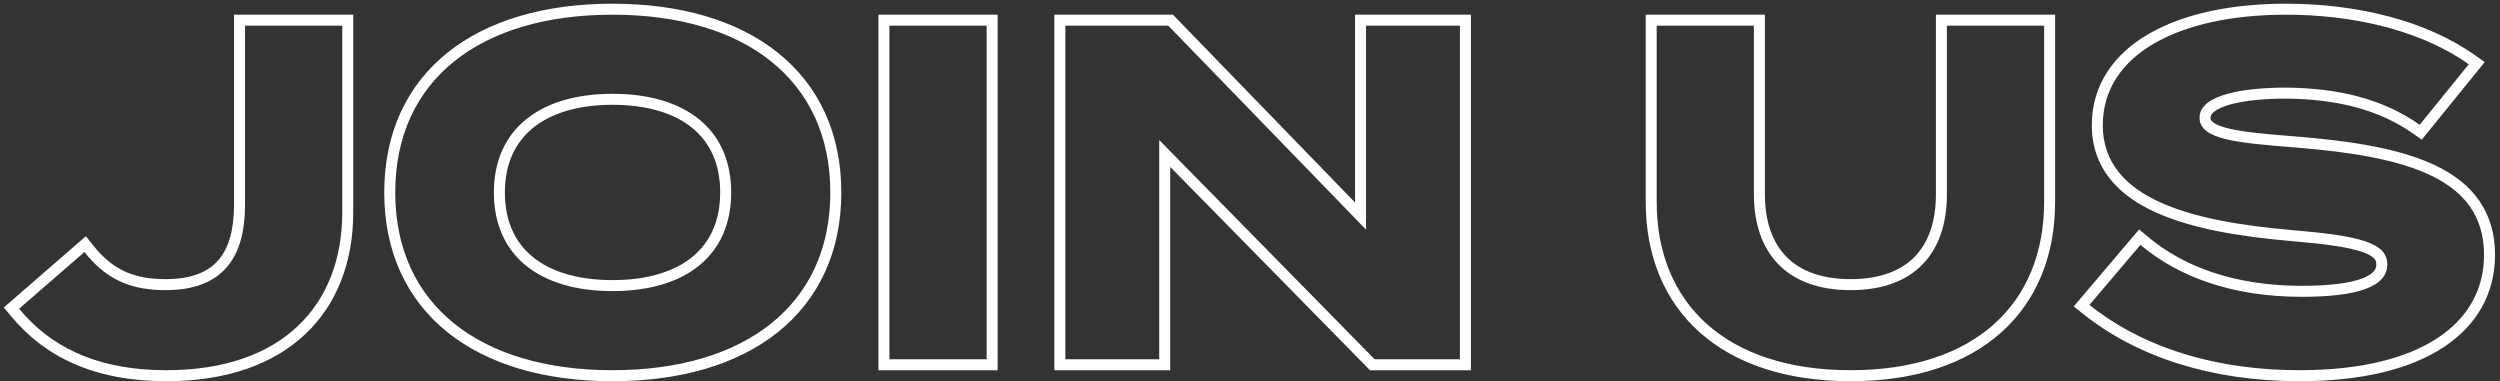 <svg width="341" height="52" viewBox="0 0 341 52" fill="none" xmlns="http://www.w3.org/2000/svg">
<rect x="0" y="0" width="341" height="52" fill="#333333" stroke="none"/>
<path fill-rule="evenodd" clip-rule="evenodd" d="M11.714 32.216L12.689 33.441C13.984 35.067 15.312 36.201 16.841 36.941C18.371 37.682 20.201 38.075 22.566 38.075C26.211 38.075 28.444 37.045 29.805 35.461C31.203 33.833 31.921 31.343 31.921 27.94V2H48.181V28.98C48.181 35.613 46.036 41.416 41.667 45.555C37.306 49.687 30.902 51.995 22.696 51.995C12.889 51.995 6.134 48.723 1.455 43.066L0.521 41.938L11.714 32.216ZM11.516 34.375L2.611 42.11C2.857 42.408 3.11 42.7 3.37 42.984C3.447 43.068 3.524 43.152 3.602 43.235C7.909 47.816 13.963 50.495 22.696 50.495C38.556 50.495 46.681 41.59 46.681 28.98V3.5H33.421V27.94C33.421 35.09 30.431 39.575 22.566 39.575C18.077 39.575 15.066 38.25 12.495 35.511C12.162 35.156 11.836 34.778 11.516 34.375ZM61.039 45.32C55.494 40.875 52.409 34.367 52.409 26.25C52.409 18.133 55.494 11.625 61.039 7.18C66.543 2.769 74.321 0.505 83.549 0.505C92.778 0.505 100.571 2.769 106.09 7.179C111.651 11.622 114.754 18.13 114.754 26.25C114.754 34.37 111.651 40.878 106.09 45.321C100.571 49.731 92.778 51.995 83.549 51.995C74.321 51.995 66.543 49.731 61.039 45.32ZM94.445 35.035C96.849 33.064 98.234 30.149 98.234 26.25C98.234 22.351 96.849 19.436 94.445 17.465C92 15.461 88.331 14.295 83.549 14.295C78.802 14.295 75.131 15.46 72.677 17.466C70.262 19.44 68.864 22.355 68.864 26.25C68.864 30.149 70.25 33.064 72.654 35.035C75.099 37.039 78.767 38.205 83.549 38.205C88.331 38.205 92 37.039 94.445 35.035ZM136.079 50.5H119.819V2H136.079V50.5ZM184.828 2H200.633V50.5H186.869L159.618 22.767V50.5H143.813V2H159.988L184.828 27.618V2ZM186.328 31.32L159.353 3.5H145.313V49H158.118V19.1L187.498 49H199.133V3.5H186.328V31.32ZM264.058 2H280.318V27.55C280.318 34.828 277.829 40.998 272.986 45.332C268.161 49.649 261.169 51.995 252.428 51.995C243.688 51.995 236.681 49.649 231.841 45.334C226.981 41.001 224.473 34.832 224.473 27.55V2H240.733V26.51C240.733 30.205 241.76 33.053 243.618 34.973C245.468 36.884 248.335 38.075 252.428 38.075C256.522 38.075 259.37 36.884 261.202 34.977C263.045 33.059 264.058 30.21 264.058 26.51V2ZM313.531 18.645C320.983 19.263 327.587 20.316 332.354 22.643C334.763 23.82 336.774 25.354 338.178 27.386C339.591 29.431 340.322 31.882 340.322 34.765C340.322 39.981 337.879 44.373 333.256 47.395C328.698 50.376 322.084 51.995 313.667 51.995C301.699 51.995 291.532 48.736 284.065 42.761L282.858 41.796L291.781 31.29L292.924 32.253C297.995 36.53 305.103 38.985 313.927 38.985C317.779 38.985 320.484 38.626 322.175 37.992C323.009 37.679 323.498 37.335 323.769 37.026C324.013 36.749 324.127 36.452 324.127 36.065C324.127 35.687 324.026 35.456 323.822 35.241C323.572 34.976 323.083 34.657 322.154 34.341C320.274 33.702 317.203 33.271 312.502 32.88L312.497 32.879C305.713 32.292 299.043 31.238 294.034 28.965C291.515 27.821 289.332 26.333 287.776 24.363C286.199 22.368 285.322 19.95 285.322 17.085C285.322 11.561 288.347 7.346 293.143 4.588C297.885 1.861 304.413 0.505 311.782 0.505C321.738 0.505 331.042 2.889 337.609 7.541L338.915 8.466L330.328 19.054L329.182 18.246C324.443 14.904 318.668 13.514 311.775 13.45C309.16 13.45 306.377 13.661 304.293 14.226C303.244 14.511 302.49 14.855 302.029 15.216C301.604 15.547 301.517 15.809 301.517 16.045C301.517 16.287 301.582 16.464 301.88 16.692C302.251 16.977 302.92 17.272 304.015 17.536C306.185 18.057 309.35 18.311 313.416 18.636L313.531 18.645ZM311.782 11.95C318.867 12.015 324.977 13.445 330.047 17.02L336.742 8.765C336.335 8.477 335.918 8.198 335.489 7.928C329.33 4.05 320.897 2.005 311.782 2.005C297.352 2.005 286.822 7.335 286.822 17.085C286.822 27.225 299.107 30.215 312.627 31.385C321.987 32.165 325.627 33.14 325.627 36.065C325.627 39.055 321.727 40.485 313.927 40.485C304.828 40.485 297.353 37.95 291.958 33.401C291.958 33.401 291.957 33.4 291.957 33.4L285.002 41.59C285.391 41.902 285.789 42.206 286.194 42.503C293.227 47.648 302.604 50.495 313.667 50.495C330.177 50.495 338.822 44.125 338.822 34.765C338.822 24.3 328.292 21.375 313.407 20.14L313.163 20.12C305.176 19.482 300.017 19.069 300.017 16.045C300.017 12.795 306.452 11.95 311.782 11.95ZM53.909 26.25C53.909 41.655 65.544 50.495 83.549 50.495C101.554 50.495 113.254 41.655 113.254 26.25C113.254 10.845 101.554 2.005 83.549 2.005C65.544 2.005 53.909 10.845 53.909 26.25ZM99.734 26.25C99.734 34.83 93.559 39.705 83.549 39.705C73.539 39.705 67.364 34.83 67.364 26.25C67.364 17.67 73.604 12.795 83.549 12.795C93.559 12.795 99.734 17.67 99.734 26.25ZM134.579 49V3.5H121.319V49H134.579ZM265.558 3.5V26.51C265.558 34.44 261.203 39.575 252.428 39.575C243.653 39.575 239.233 34.44 239.233 26.51V3.5H225.973V27.55C225.973 41.395 235.463 50.495 252.428 50.495C269.393 50.495 278.818 41.395 278.818 27.55V3.5H265.558Z" fill="white"/>
</svg>
